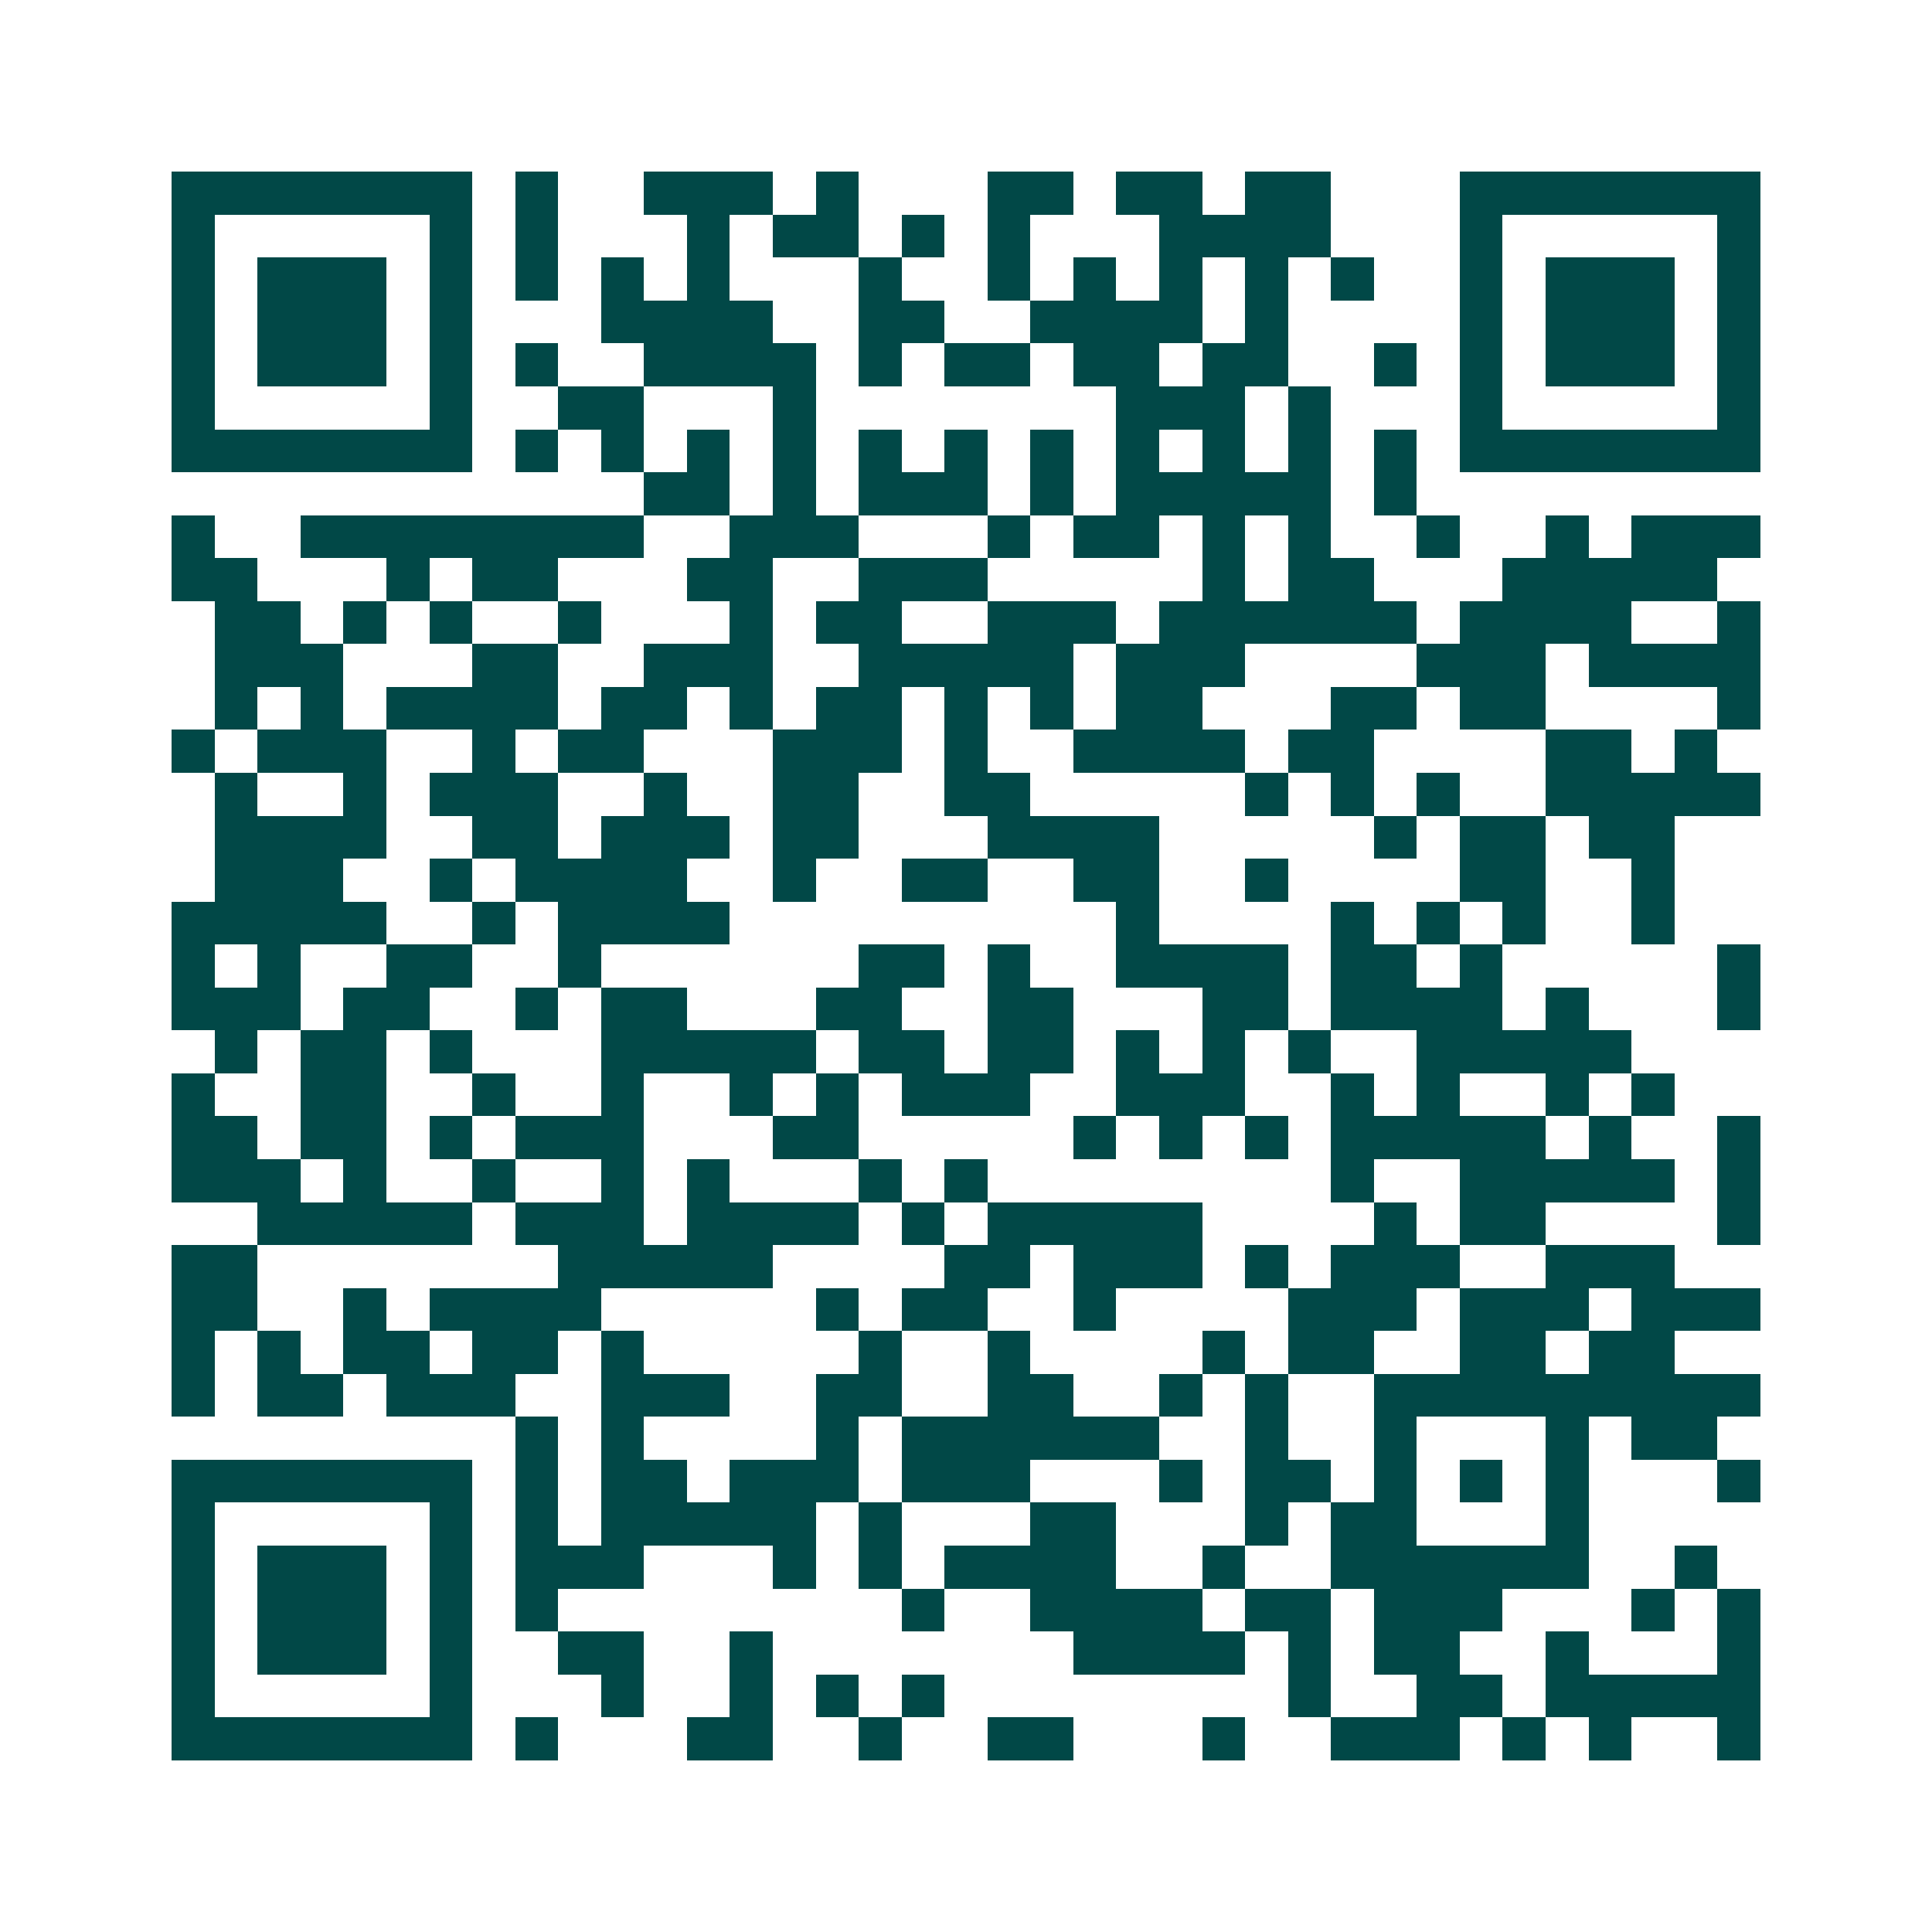 <svg xmlns="http://www.w3.org/2000/svg" width="200" height="200" viewBox="0 0 45 45" shape-rendering="crispEdges"><path fill="#ffffff" d="M0 0h45v45H0z"/><path stroke="#014847" d="M4 4.5h7m1 0h1m2 0h3m1 0h1m3 0h2m1 0h2m1 0h2m3 0h7M4 5.5h1m5 0h1m1 0h1m3 0h1m1 0h2m1 0h1m1 0h1m3 0h4m3 0h1m5 0h1M4 6.5h1m1 0h3m1 0h1m1 0h1m1 0h1m1 0h1m3 0h1m2 0h1m1 0h1m1 0h1m1 0h1m1 0h1m2 0h1m1 0h3m1 0h1M4 7.5h1m1 0h3m1 0h1m3 0h4m2 0h2m2 0h4m1 0h1m4 0h1m1 0h3m1 0h1M4 8.5h1m1 0h3m1 0h1m1 0h1m2 0h4m1 0h1m1 0h2m1 0h2m1 0h2m2 0h1m1 0h1m1 0h3m1 0h1M4 9.5h1m5 0h1m2 0h2m3 0h1m7 0h3m1 0h1m3 0h1m5 0h1M4 10.5h7m1 0h1m1 0h1m1 0h1m1 0h1m1 0h1m1 0h1m1 0h1m1 0h1m1 0h1m1 0h1m1 0h1m1 0h7M15 11.5h2m1 0h1m1 0h3m1 0h1m1 0h5m1 0h1M4 12.5h1m2 0h8m2 0h3m3 0h1m1 0h2m1 0h1m1 0h1m2 0h1m2 0h1m1 0h3M4 13.5h2m3 0h1m1 0h2m3 0h2m2 0h3m5 0h1m1 0h2m3 0h5M5 14.5h2m1 0h1m1 0h1m2 0h1m3 0h1m1 0h2m2 0h3m1 0h6m1 0h4m2 0h1M5 15.5h3m3 0h2m2 0h3m2 0h5m1 0h3m4 0h3m1 0h4M5 16.5h1m1 0h1m1 0h4m1 0h2m1 0h1m1 0h2m1 0h1m1 0h1m1 0h2m3 0h2m1 0h2m4 0h1M4 17.5h1m1 0h3m2 0h1m1 0h2m3 0h3m1 0h1m2 0h4m1 0h2m4 0h2m1 0h1M5 18.5h1m2 0h1m1 0h3m2 0h1m2 0h2m2 0h2m5 0h1m1 0h1m1 0h1m2 0h5M5 19.5h4m2 0h2m1 0h3m1 0h2m3 0h4m5 0h1m1 0h2m1 0h2M5 20.5h3m2 0h1m1 0h4m2 0h1m2 0h2m2 0h2m2 0h1m4 0h2m2 0h1M4 21.5h5m2 0h1m1 0h4m9 0h1m4 0h1m1 0h1m1 0h1m2 0h1M4 22.5h1m1 0h1m2 0h2m2 0h1m6 0h2m1 0h1m2 0h4m1 0h2m1 0h1m5 0h1M4 23.5h3m1 0h2m2 0h1m1 0h2m3 0h2m2 0h2m3 0h2m1 0h4m1 0h1m3 0h1M5 24.5h1m1 0h2m1 0h1m3 0h5m1 0h2m1 0h2m1 0h1m1 0h1m1 0h1m2 0h5M4 25.5h1m2 0h2m2 0h1m2 0h1m2 0h1m1 0h1m1 0h3m2 0h3m2 0h1m1 0h1m2 0h1m1 0h1M4 26.5h2m1 0h2m1 0h1m1 0h3m3 0h2m5 0h1m1 0h1m1 0h1m1 0h5m1 0h1m2 0h1M4 27.5h3m1 0h1m2 0h1m2 0h1m1 0h1m3 0h1m1 0h1m8 0h1m2 0h5m1 0h1M6 28.5h5m1 0h3m1 0h4m1 0h1m1 0h5m4 0h1m1 0h2m4 0h1M4 29.5h2m7 0h5m4 0h2m1 0h3m1 0h1m1 0h3m2 0h3M4 30.5h2m2 0h1m1 0h4m5 0h1m1 0h2m2 0h1m4 0h3m1 0h3m1 0h3M4 31.5h1m1 0h1m1 0h2m1 0h2m1 0h1m5 0h1m2 0h1m4 0h1m1 0h2m2 0h2m1 0h2M4 32.5h1m1 0h2m1 0h3m2 0h3m2 0h2m2 0h2m2 0h1m1 0h1m2 0h9M12 33.5h1m1 0h1m4 0h1m1 0h6m2 0h1m2 0h1m3 0h1m1 0h2M4 34.5h7m1 0h1m1 0h2m1 0h3m1 0h3m3 0h1m1 0h2m1 0h1m1 0h1m1 0h1m3 0h1M4 35.5h1m5 0h1m1 0h1m1 0h5m1 0h1m3 0h2m3 0h1m1 0h2m3 0h1M4 36.5h1m1 0h3m1 0h1m1 0h3m3 0h1m1 0h1m1 0h4m2 0h1m2 0h6m2 0h1M4 37.5h1m1 0h3m1 0h1m1 0h1m8 0h1m2 0h4m1 0h2m1 0h3m3 0h1m1 0h1M4 38.5h1m1 0h3m1 0h1m2 0h2m2 0h1m7 0h4m1 0h1m1 0h2m2 0h1m3 0h1M4 39.5h1m5 0h1m3 0h1m2 0h1m1 0h1m1 0h1m8 0h1m2 0h2m1 0h5M4 40.5h7m1 0h1m3 0h2m2 0h1m2 0h2m3 0h1m2 0h3m1 0h1m1 0h1m2 0h1"/></svg>
